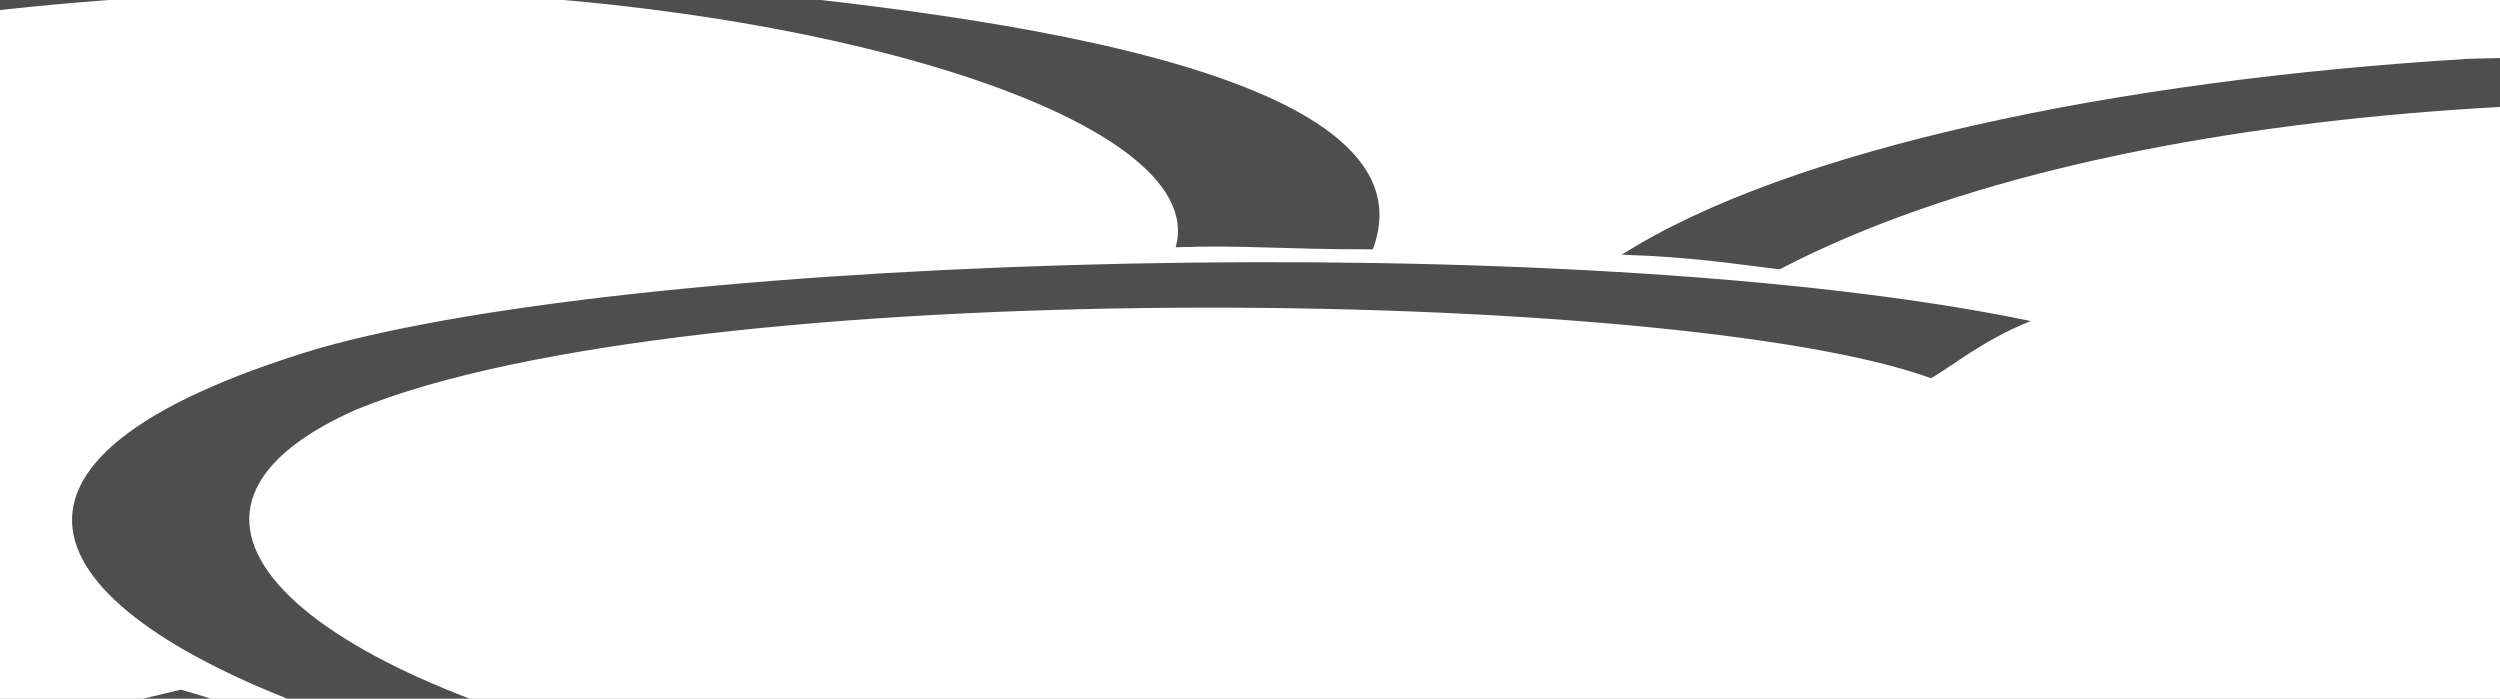 <?xml version="1.0"?><svg width="176.816" height="49.41" xmlns="http://www.w3.org/2000/svg">
 <rect width="100%" height="100%" fill="#808080" stroke="none"/>
 <title>line og hearts</title>
 <g>
  <title>Layer 1</title>
  <rect height="224" width="1333" y="-126.295" x="-647.592" stroke-width="5" stroke="#ffffff" fill="#ffffff" id="svg_1"/>
  <g id="layer1">
   <path d="m-665.558,-136.94c-7.485,-0.685 -15.223,-1.171 -23.011,-1.576c-3.445,-0.245 -5.594,-0.207 -8.794,0.17l-0.344,-0.009c3.417,-0.626 7.365,-0.457 11.309,-0.235c7.765,0.443 15.398,1.019 23.038,1.582l-2.197,0.07z" stroke-miterlimit="4" fill="#000000" opacity="0.694" id="path2399"/>
   <path d="m136.566,26.749c-17.745,-6.482 -87.66,-7.549 -111.401,2.232c-17.211,7.652 -3.068,19.303 23.535,24.851c32.343,7.518 68.811,7.818 95.13,17.112c8.575,2.948 16.984,6.413 21.404,7.586c24.03,-14.187 51.17,-20.442 84.78,-39.085c46.479,-26.617 -75.901,-45.571 -124.147,-20.396c-3.606,-0.423 -5.882,-0.848 -11.162,-1.038c11.764,-7.463 34.901,-12.351 59.949,-13.855c112.304,-2.998 134.078,23.1 72.52,46.259c-22.191,8.588 -56.966,20.331 -69.159,29.995c-5.353,0 -12.802,0 -22.191,-0.02c-7.708,-3.186 -12.955,-6.805 -24.348,-9.346c-31.906,-8.262 -80.429,-11.241 -108.421,-20.6c-20.353,-7.269 -27.053,-17.794 -0.612,-25.777c23.51,-6.746 89.052,-8.658 121.187,-1.961c-3.434,1.367 -5.611,3.247 -7.066,4.044z" stroke-miterlimit="4" fill="#000000" opacity="0.694" id="path2461"/>
   <path d="m83.152,17.485c2.601,-9.327 -26.778,-17.944 -56.914,-18.132c-19.325,-0.103 -42.242,2.426 -50.474,6.93c-6.801,-0.07 -9.683,-0.158 -17.428,-0.154c-3.867,-3.506 -25.261,-6.5 -38.649,-6.824c-77.622,-0.775 -96.629,19.16 -57.187,33.3c29.348,9.048 78.57,17.956 107.878,30.334c12.463,-6.063 17.301,-8.215 42.411,-14.162c4.909,1.386 3.51,1.451 8.962,2.834c-25.525,4.058 -35.696,9.66 -44.96,15.386c-5.071,-0.033 -3.554,0.363 -10.271,0.221c-15.615,-12.675 -96.236,-23.916 -129.305,-37.28c-52.207,-22.184 56.191,-43.12 129.434,-25.493c19.551,-5.807 53.932,-7.329 81.594,-5.437c18.744,1.714 53.79,5.56 48.851,18.628c-6.779,0 -8.956,-0.313 -13.942,-0.15l0,0z" stroke-miterlimit="4" fill="#000000" opacity="0.694" id="path2463"/>
   <path d="m259.303,47.484c31.295,2.596 38.983,7.336 50.442,12.302c10.374,-4.74 36.667,-11.489 49.588,-15.589c12.253,-3.773 23.507,-6.726 25.863,-13.034c-0.959,-4.5 -11.916,-7.914 -26.961,-9.017c-22.131,-1.966 -44.448,3.103 -48.828,6.581c-2.957,-3.25 -10.566,-7.378 -25.969,-5.868c-2.157,-2.044 0.417,-1.48 -2.925,-2.623c23.163,-0.214 22.879,1.641 31.255,3.552c7.701,-1.949 36.303,-6.155 67.962,-1.18c12.796,1.841 18.367,4.526 17.95,9.443c-3.884,6.875 -10.857,8.572 -39.175,16.114c-14.476,3.004 -34.676,9.326 -42.469,12.699c-6.041,-0.099 -6.623,0.597 -13.444,0.118c-7.43,-5.206 -27.186,-9.787 -47.577,-11.694c2.296,-0.829 2.117,-0.97 4.287,-1.803z" stroke-miterlimit="4" fill="#000000" opacity="0.694" id="path2465"/>
   <path d="m374.167,45.681c18.433,1.602 36.098,5.275 47.809,9.18c6.232,-2.523 12.26,-4.8 16.593,-6.14c12.458,-3.849 22.852,-8.035 23.408,-13.082c-1.919,-8.745 -35.178,-7.45 -45.076,-2.106c-1.502,-0.02 -4.029,0.003 -8.264,-0.117c-1.548,-0.681 -3.136,-1.124 -9.044,-1.573c0.741,-0.924 0.199,-1.371 -0.516,-2.192c9.243,0.49 11.678,1.71 14.119,2.542c8.561,-3.602 22.005,-4.841 35.952,-4.355c18.208,0.87 22.37,3.819 21.761,8.211c-1.614,4.017 -8.905,7.72 -18.115,10.965c-10.824,3.312 -19.412,6.939 -26.571,10.82c-3.057,0.037 -5.386,-0.109 -8.277,-0.352c-8.647,-3.941 -30.474,-9.252 -47.908,-10.916c1.667,-0.354 3.024,-0.62 4.129,-0.885z" stroke-miterlimit="4" fill="#000000" opacity="0.694" id="path2467"/>
   <path d="m548.266,40.176c1.634,3.559 4.023,7.373 3.149,10.295c9.124,-1.336 22.032,-2.699 31.222,-3.11c18.856,-0.843 26.273,-4.983 16.66,-8.179c-4.413,-1.468 -14.562,-0.415 -18.731,0.048c-1.515,-0.499 -2.779,-0.701 -4.406,-1.052c8.171,-2.543 4.532,-6.135 -9.157,-7.305c-9.203,-0.339 -16.726,1.347 -17.784,1.651c-0.787,-0.298 -0.317,-0.296 -2.508,-0.863c18.307,-4.111 45.228,-0.055 36.614,5.765c3.612,-0.331 10.606,-0.638 17.619,0.091c8.469,0.727 12.326,4.011 8.952,6.057c-5.266,3.197 -9.541,4.183 -33.471,5.595c-8.303,0.49 -19.968,2.03 -23.898,3.047c-1.383,-0.486 -3.95,-0.943 -7.41,-1.327c0.423,-3.01 -0.589,-6.27 -3.95,-8.746c3.096,-0.502 5.339,-1.173 7.099,-1.966z" stroke-miterlimit="4" fill="#000000" opacity="0.694" id="path2469"/>
   <path d="m-174.941,24.96c-15.554,-3.141 -40.28,-4.419 -55.886,5.398c-1.454,0.282 -4.614,0.683 -7.264,0.908c-5.576,-0.972 -13.662,-2.219 -25.519,-0.866c-23.24,2.123 -28.536,8.105 -25.273,13.727c14.253,13.187 85.95,8.147 111.52,16.89c2.453,-11.929 34.41,-16.013 34.867,-23.1c4.1,1.817 6.607,1.989 9.41,2.862c-5.137,4.517 -35.708,10.781 -35.29,21.336c-3.546,0.687 -6.621,1.066 -10.288,2.014c-25.42,-7.886 -58.865,-7.5 -84.154,-9.913c-30.577,-3.453 -39.343,-8.965 -33.122,-16.491c8.113,-7.608 32.356,-10.817 58.268,-8.504c11.797,-5.727 26.808,-10.042 58.689,-8.708c0.883,1.493 2.038,2.502 4.042,4.449l0,0z" stroke-miterlimit="4" fill="#000000" opacity="0.694" id="path2471"/>
   <path d="m-338.946,27.994c-3.452,-0.217 -2.283,-0.242 -4.915,-0.292c-24.733,-8.638 -68.23,-1.589 -57.538,7.832c7.284,7.471 24.27,13.989 35.389,21.087c-1.918,1.475 -10.562,0.969 -5.922,-0.598c16.959,-4.153 48.959,-9.099 71.666,-11.413c1.016,0.729 1.953,1.311 2.869,2.032c-9.441,0.729 -47.166,4.291 -59.132,9.126c-4.227,1.686 -15.572,3.027 -21.011,0.964c-8.401,-2.728 -9.984,-6.308 -16.681,-9.272c-9.392,-5.044 -17.324,-9.24 -17.81,-14.932c0.217,-3.964 11.217,-7.823 24.849,-9.428c12.538,-1.234 18.735,-1.429 33.484,0.171c4.333,0.775 9.484,2.104 12.589,3.76c19.409,-5.381 47.634,-3.889 59.989,2.619c-2.268,0.42 -2.69,0.467 -5.834,1.336c-8.17,-6.172 -39.988,-7.299 -51.99,-2.991z" stroke-miterlimit="4" fill="#000000" opacity="0.694" id="path2473"/>
   <path d="m-402.837,25.17c-13.338,-5.891 -35.545,-0.112 -37.175,4.551c-4.225,0.723 -4.943,0.885 -9.848,1.538c-3.45,-1.525 -17.616,-3.273 -24.827,-2.441c-8.348,0.94 -9.009,3.429 -7.069,5.465c3.067,3.664 16.654,6.122 29.723,7.562c8.854,1.185 22.49,2.543 31.207,3.792c2.597,-2.273 5.456,-4.036 10.549,-6.061c1.061,0.852 1.648,1.358 3.549,2.261c-5.879,1.345 -7.071,3.266 -8.941,5.13c-3.149,0.188 -3.037,0.077 -4.9,0.553c-7.583,-1.386 -24.577,-3.387 -33.104,-4.378c-13.201,-1.62 -24.78,-2.687 -33.309,-5.846c-6.532,-2.328 -8.622,-5.788 -1.198,-8.142c6.197,-1.844 16.84,-1.683 25.362,-1.263c4.239,0.092 11.961,1.05 15.556,1.26c0.906,-1.168 1.254,-1.834 5.212,-4.102c3.767,-1.772 8.184,-2.868 17.191,-3.61c13.861,-0.645 20.928,-0.32 28.301,2.108c-1.462,0.355 -4.278,0.928 -6.279,1.622z" stroke-miterlimit="4" fill="#000000" opacity="0.694" id="path2475"/>
   <path d="m-477.805,40.829c-14.929,3.442 -23.941,8 -29.736,9.639c-3.721,1.053 -7.992,0.728 -10.783,0.61c-4.29,-3.094 -22.693,-6.204 -25.889,-9.409c-1.984,-1.747 -3.373,-3.624 -1.815,-5.426c2.398,-1.683 12.575,-2.752 19.308,-2.623c5.022,-0.02 7.8,0.318 12.038,1.057c5.761,0.839 -0.811,1.44 -5.213,0.773c0.263,-1.166 5.1,-1.725 8.711,-2.172c4.443,-0.452 9.28,-0.619 14.05,-0.589c5.06,0.522 2.051,3.653 1.294,2.268c0.568,-0.396 -5.742,-0.769 -7.486,-0.876c-4.951,0.666 -2.503,1.276 -8.524,1.465c-11.792,-0.214 -16.542,-1.144 -23.267,1.328c-0.507,1.595 1.057,3.187 2.751,4.712c3.488,2.966 10.705,4.519 16.145,7.269c4.795,1.558 7.462,-0.81 9.198,-1.443c6.627,-2.237 11.73,-5.666 20.975,-7.408c2.872,-0.83 4.285,0.498 8.243,0.822z" stroke-miterlimit="4" fill="#000000" opacity="0.694" id="path2477"/>
   <path d="m459.272,28.055c13.338,-5.891 35.542,-0.112 37.177,4.551c4.221,0.723 4.942,0.885 9.845,1.538c3.454,-1.525 17.619,-3.273 24.831,-2.441c8.343,0.94 9.005,3.429 7.066,5.465c-3.063,3.664 -16.653,6.122 -29.72,7.562c-8.853,1.185 -22.495,2.543 -31.209,3.792c-2.6,-2.272 -5.458,-4.036 -10.546,-6.061c-1.065,0.852 -1.654,1.358 -3.553,2.261c5.882,1.345 7.073,3.266 8.938,5.13c3.149,0.188 3.037,0.077 4.903,0.553c7.582,-1.386 24.579,-3.386 33.108,-4.378c13.199,-1.62 24.778,-2.687 33.306,-5.846c6.53,-2.328 8.621,-5.788 1.198,-8.142c-6.199,-1.844 -16.838,-1.683 -25.36,-1.263c-4.241,0.093 -11.962,1.051 -15.555,1.26c-0.906,-1.168 -1.257,-1.834 -5.214,-4.102c-3.771,-1.772 -8.184,-2.868 -17.189,-3.61c-13.861,-0.645 -20.934,-0.32 -28.304,2.108c1.462,0.355 4.281,0.928 6.279,1.622z" stroke-miterlimit="4" fill="#000000" opacity="0.694" id="path2626"/>
  </g>
 </g>
</svg>